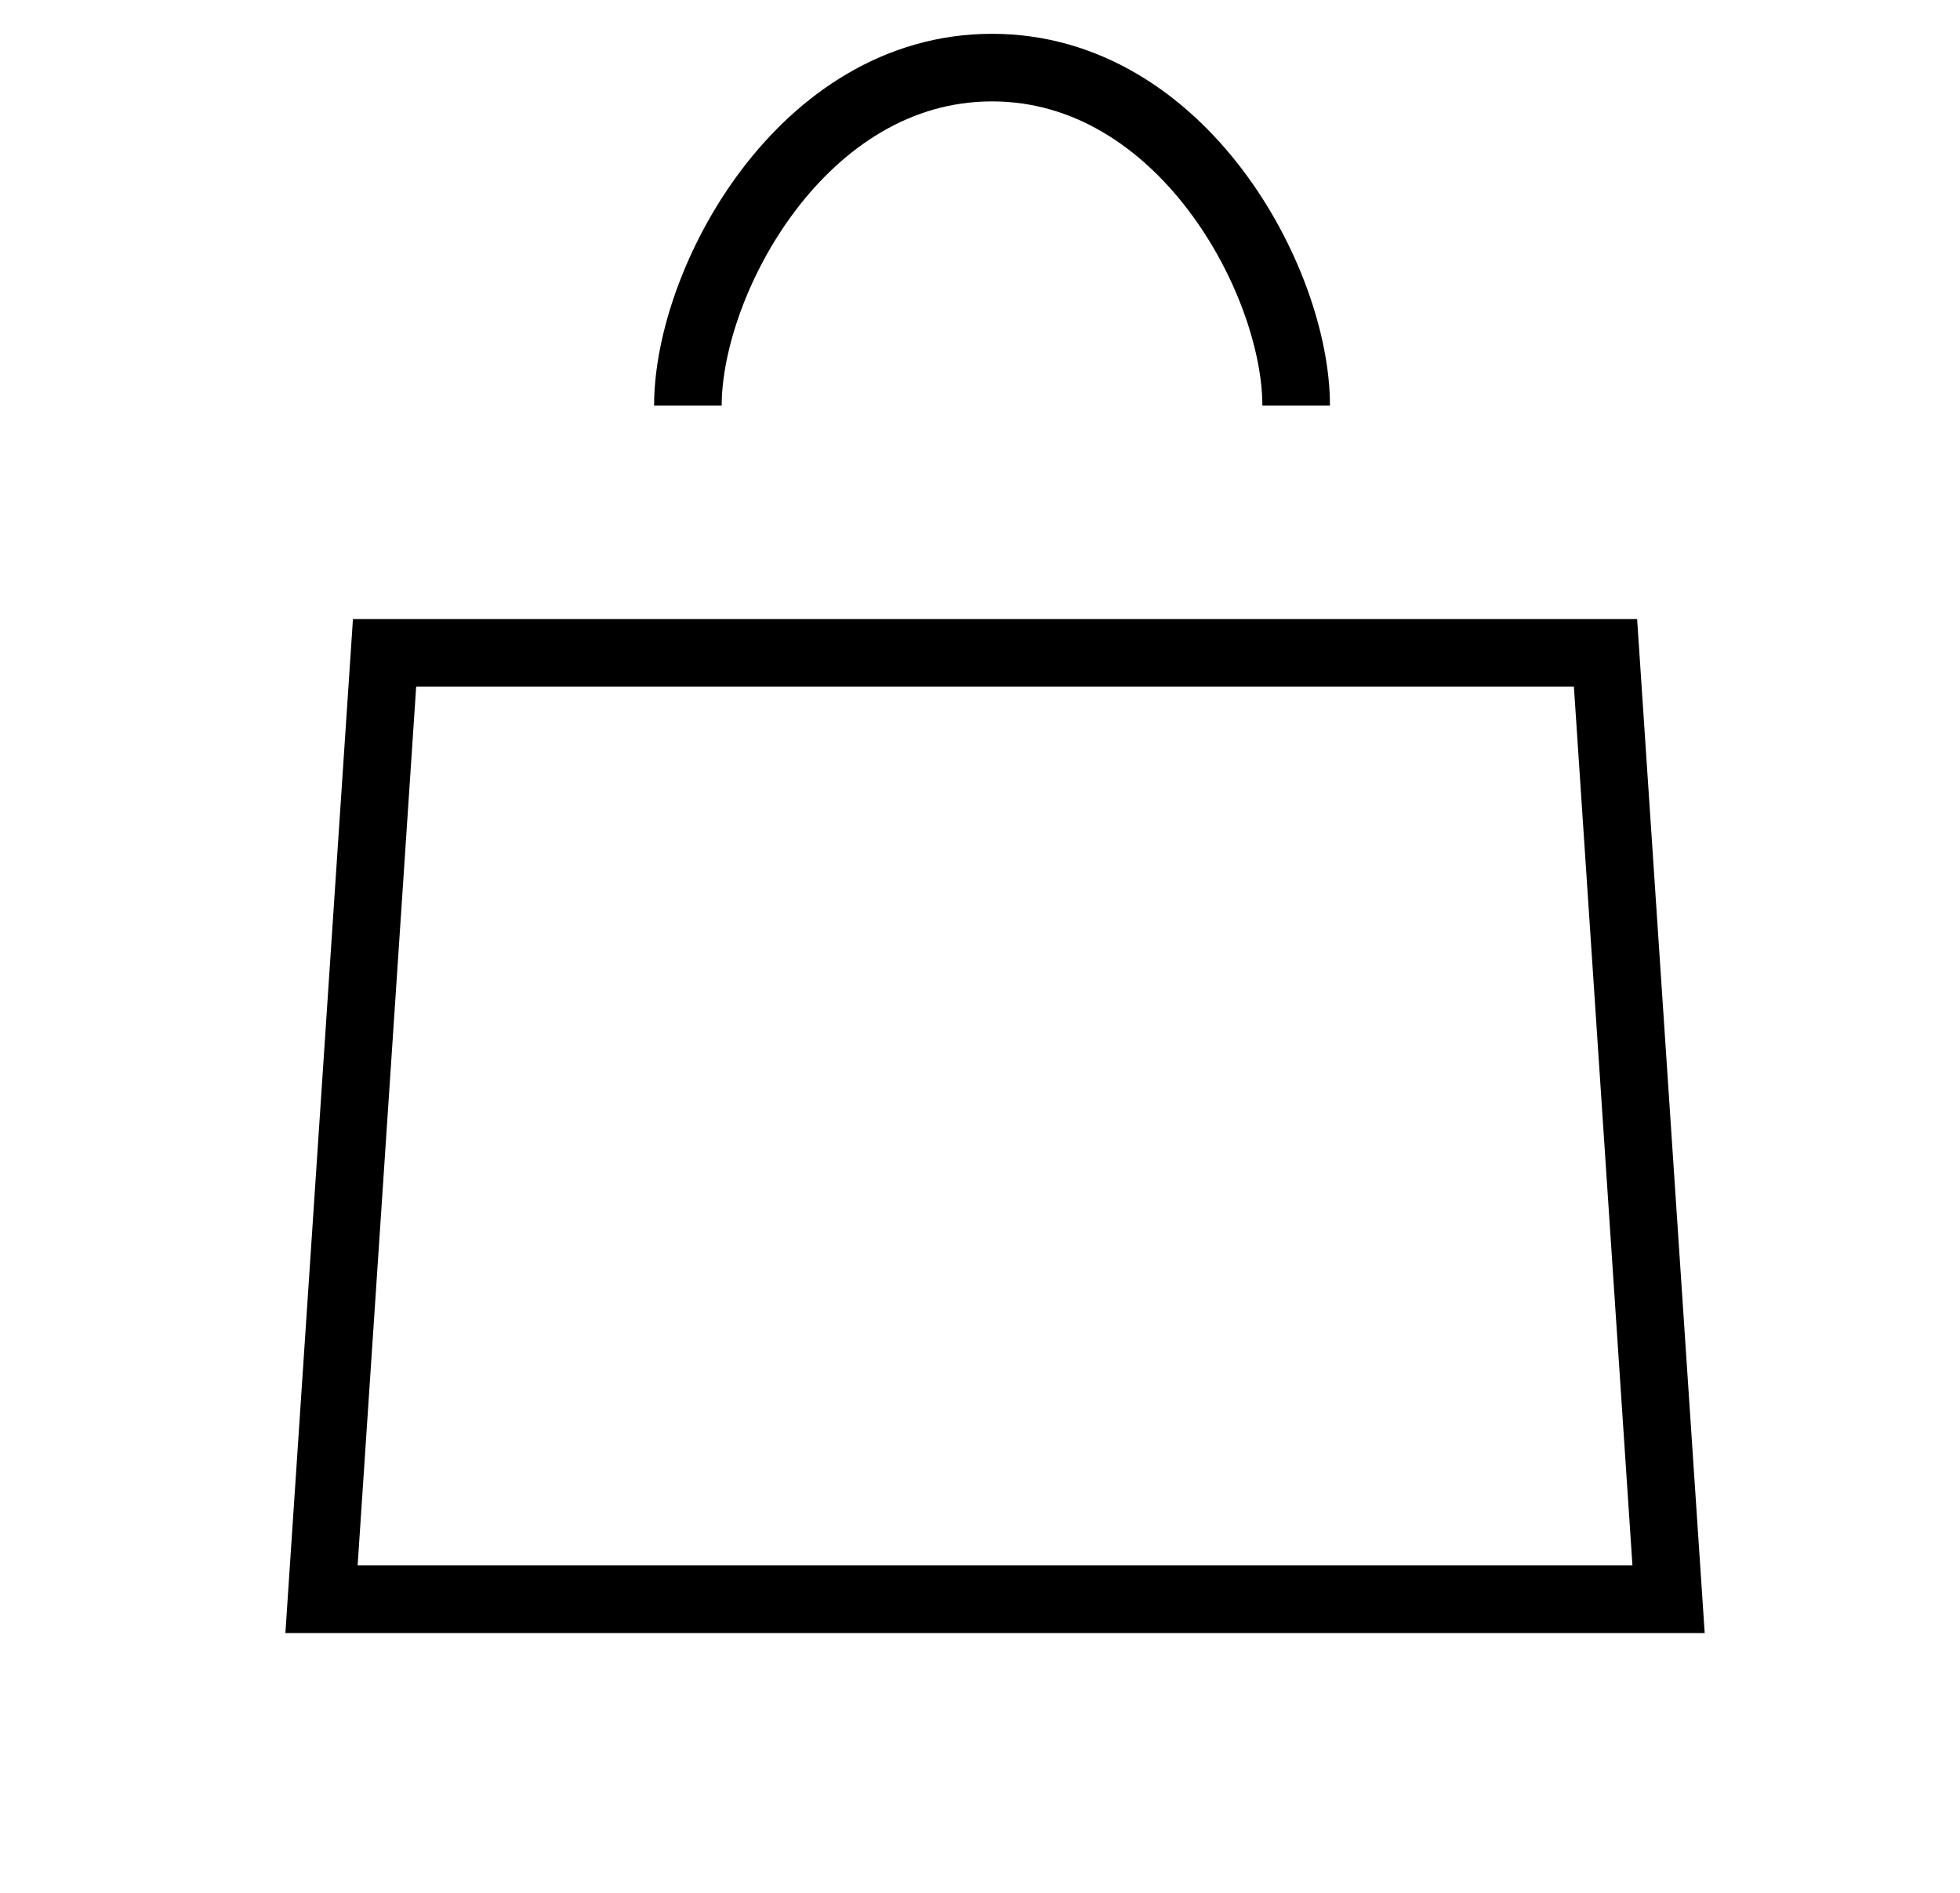 <svg width="29" height="28" viewBox="0 0 29 28" fill="none" xmlns="http://www.w3.org/2000/svg">
<g style="mix-blend-mode:exclusion">
<path d="M23.755 9.657L24.688 23.657H4.757L5.69 9.657H23.755Z" stroke="#000"/>
<path d="M19.178 6C19.178 4.159 17.49 1 14.678 1C11.865 1 10.178 4.159 10.178 6" stroke="#000"/>
</g>
</svg>

